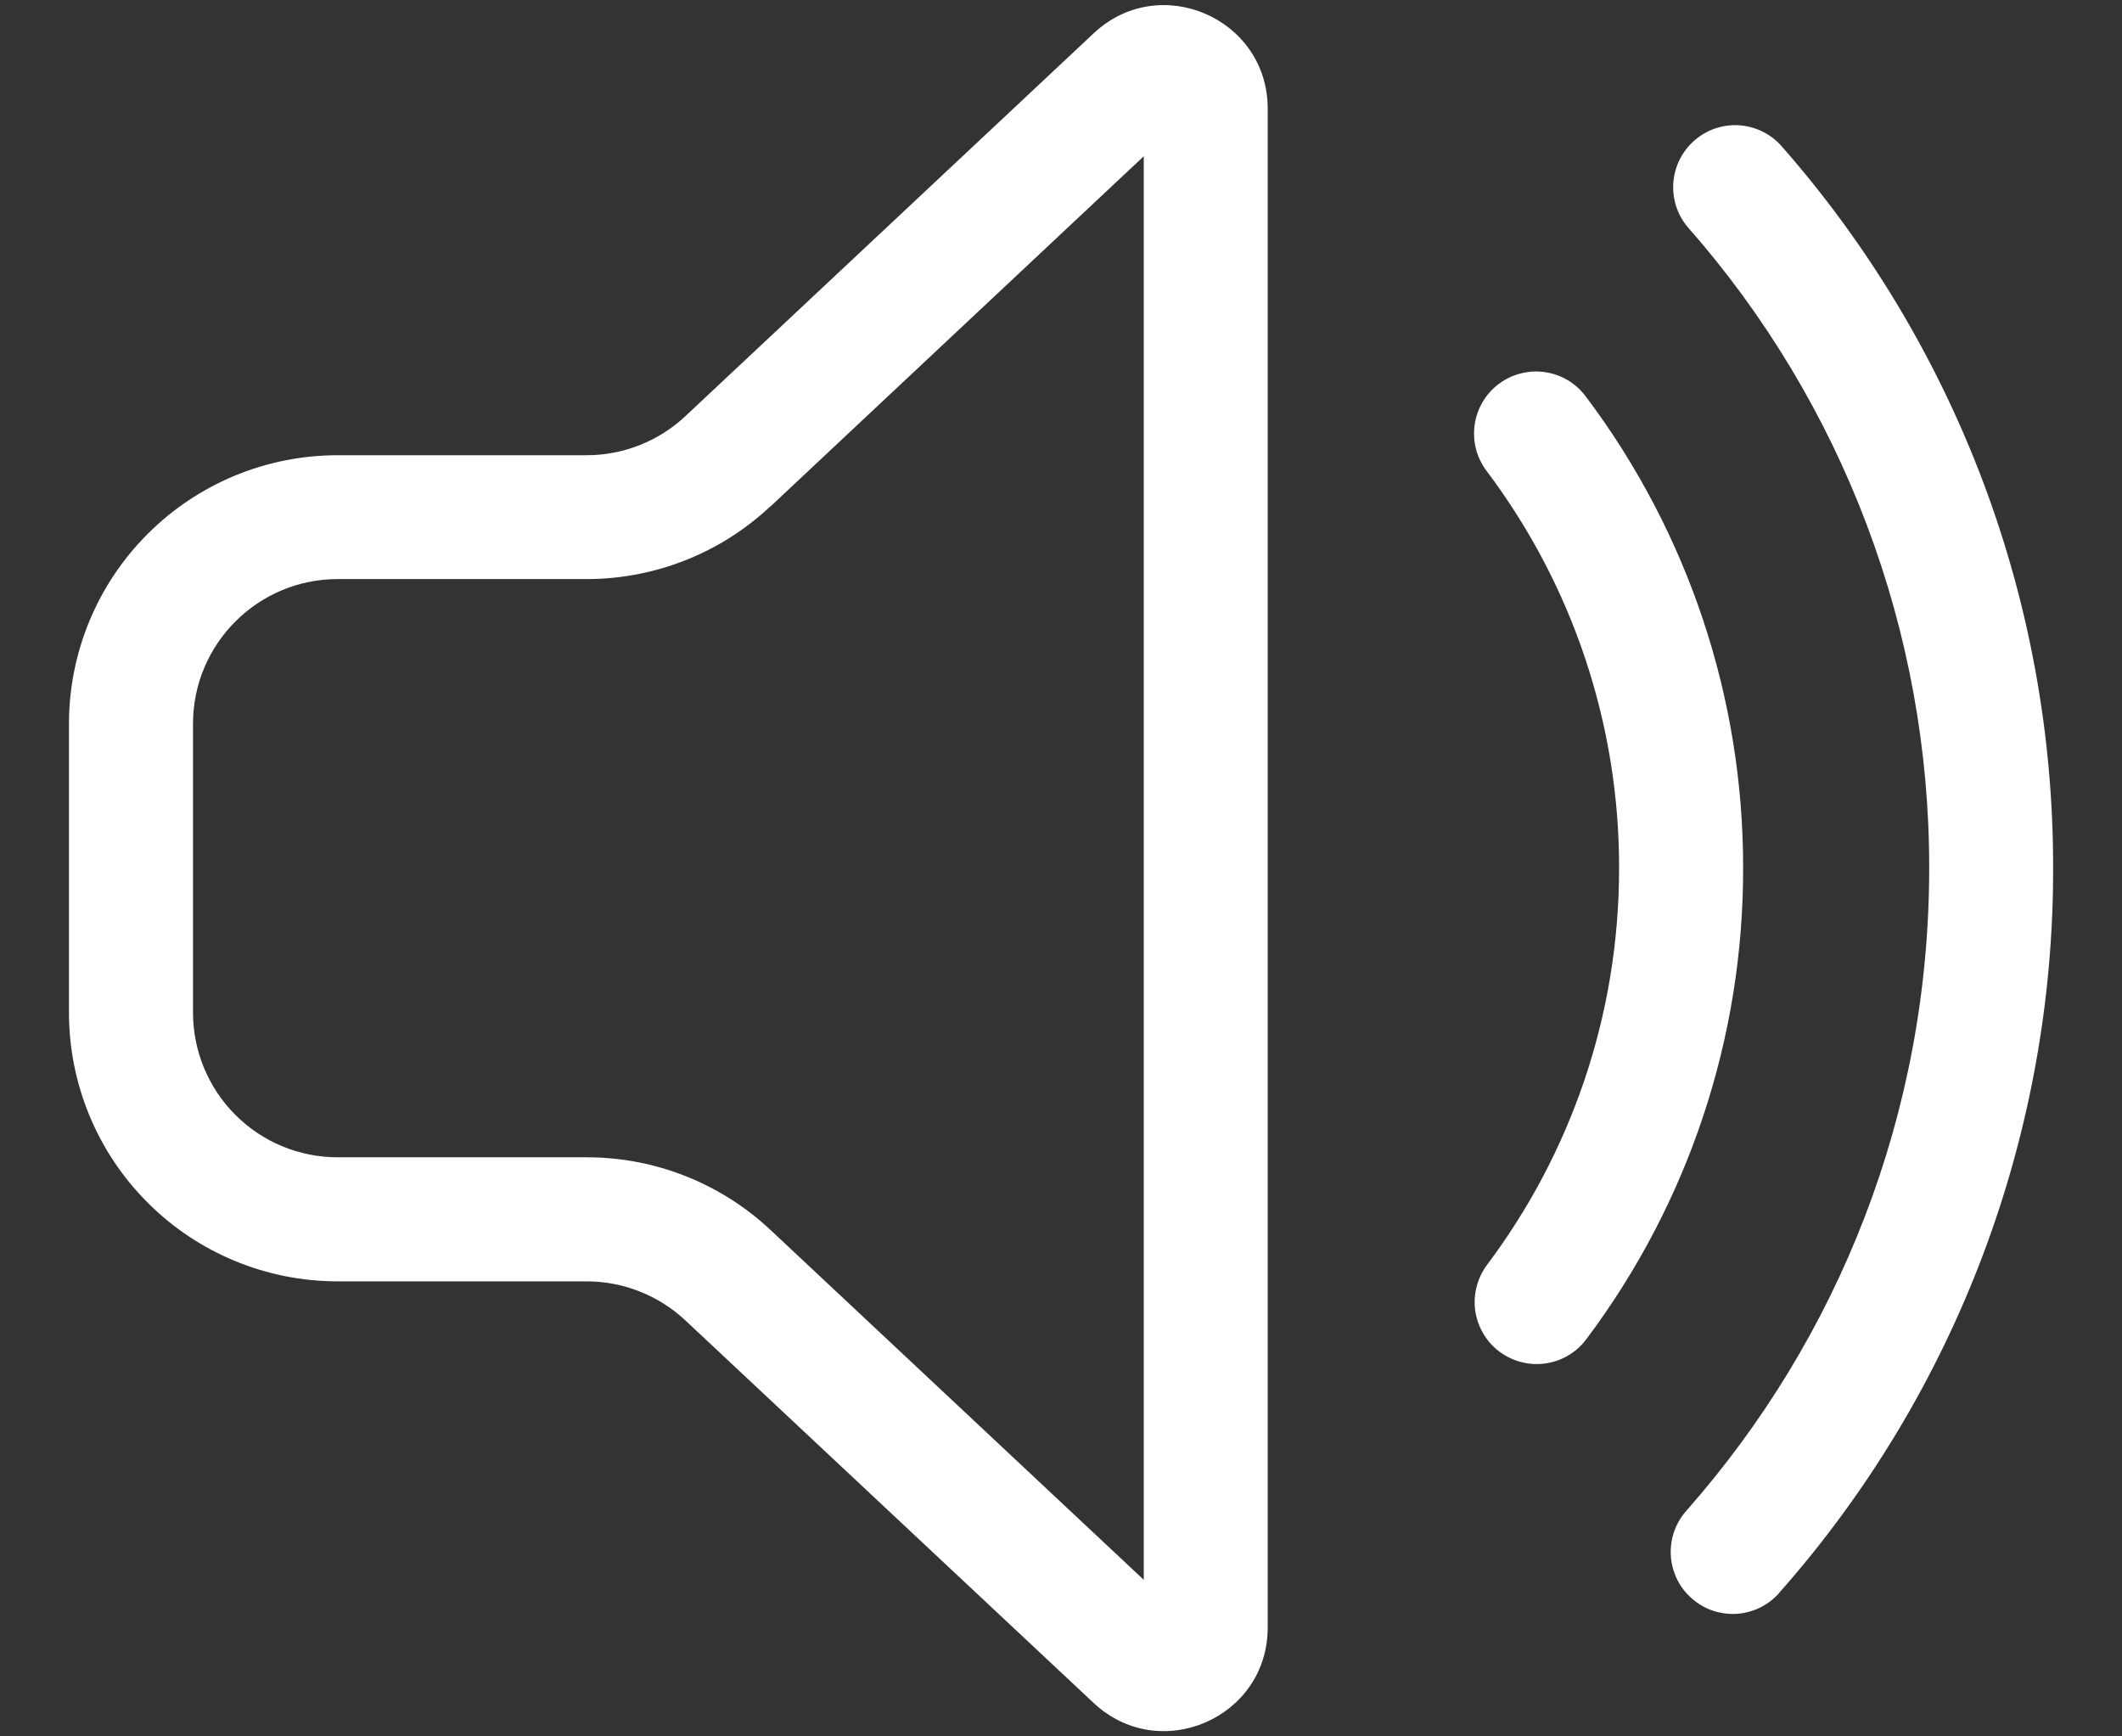 <svg width="22" height="18" viewBox="0 0 22 18" fill="none" xmlns="http://www.w3.org/2000/svg">
<rect x="0" y="0" width="22" height="18" fill="#333333" stroke="none"/>
<path d="M13.143 1.126C13.143 0.189 12.023 -0.297 11.339 0.345L7.107 4.313C6.829 4.574 6.463 4.719 6.081 4.719H3.501C2.762 4.719 2.053 5.012 1.531 5.535C1.008 6.057 0.715 6.765 0.715 7.504V10.497C0.715 11.236 1.008 11.945 1.531 12.467C2.053 12.99 2.762 13.283 3.501 13.283H6.082C6.463 13.283 6.83 13.429 7.107 13.689L11.339 17.654C12.024 18.295 13.143 17.81 13.143 16.872V1.126ZM7.987 5.251L11.858 1.62V16.377L7.987 12.749C7.471 12.266 6.79 11.996 6.082 11.997H3.501C3.103 11.997 2.721 11.839 2.44 11.557C2.159 11.276 2.001 10.894 2.001 10.497V7.503C2.001 6.675 2.673 6.003 3.501 6.003H6.081C6.789 6.003 7.471 5.734 7.987 5.249V5.251ZM18.459 1.502C18.345 1.38 18.188 1.307 18.021 1.298C17.854 1.29 17.691 1.347 17.565 1.458C17.44 1.568 17.362 1.723 17.349 1.89C17.335 2.056 17.388 2.222 17.494 2.35C19.113 4.187 20.005 6.552 20.001 9C20.001 11.548 19.055 13.875 17.494 15.649C17.436 15.712 17.39 15.786 17.36 15.867C17.331 15.947 17.318 16.033 17.322 16.119C17.326 16.205 17.348 16.289 17.385 16.367C17.422 16.444 17.475 16.514 17.54 16.57C17.604 16.627 17.68 16.671 17.761 16.698C17.843 16.725 17.929 16.735 18.015 16.729C18.101 16.722 18.184 16.698 18.261 16.658C18.337 16.618 18.405 16.564 18.459 16.497C20.285 14.427 21.29 11.76 21.286 9C21.29 6.239 20.285 3.573 18.459 1.502ZM16.445 4.116C16.395 4.047 16.332 3.989 16.259 3.944C16.186 3.9 16.105 3.871 16.02 3.858C15.936 3.845 15.85 3.85 15.767 3.871C15.685 3.891 15.607 3.929 15.539 3.98C15.471 4.031 15.413 4.095 15.37 4.169C15.327 4.243 15.299 4.324 15.288 4.409C15.277 4.493 15.282 4.579 15.304 4.662C15.327 4.744 15.365 4.821 15.417 4.888C16.308 6.074 16.789 7.517 16.786 9C16.786 10.543 16.277 11.966 15.417 13.112C15.367 13.179 15.33 13.256 15.309 13.338C15.288 13.42 15.283 13.505 15.295 13.588C15.307 13.672 15.335 13.752 15.379 13.825C15.421 13.898 15.478 13.961 15.546 14.012C15.614 14.062 15.69 14.099 15.772 14.12C15.854 14.141 15.939 14.146 16.023 14.134C16.106 14.122 16.187 14.094 16.259 14.051C16.332 14.008 16.395 13.951 16.446 13.883C17.504 12.475 18.075 10.761 18.072 9C18.075 7.239 17.504 5.525 16.446 4.117L16.445 4.116Z" fill="white"/>
</svg>
